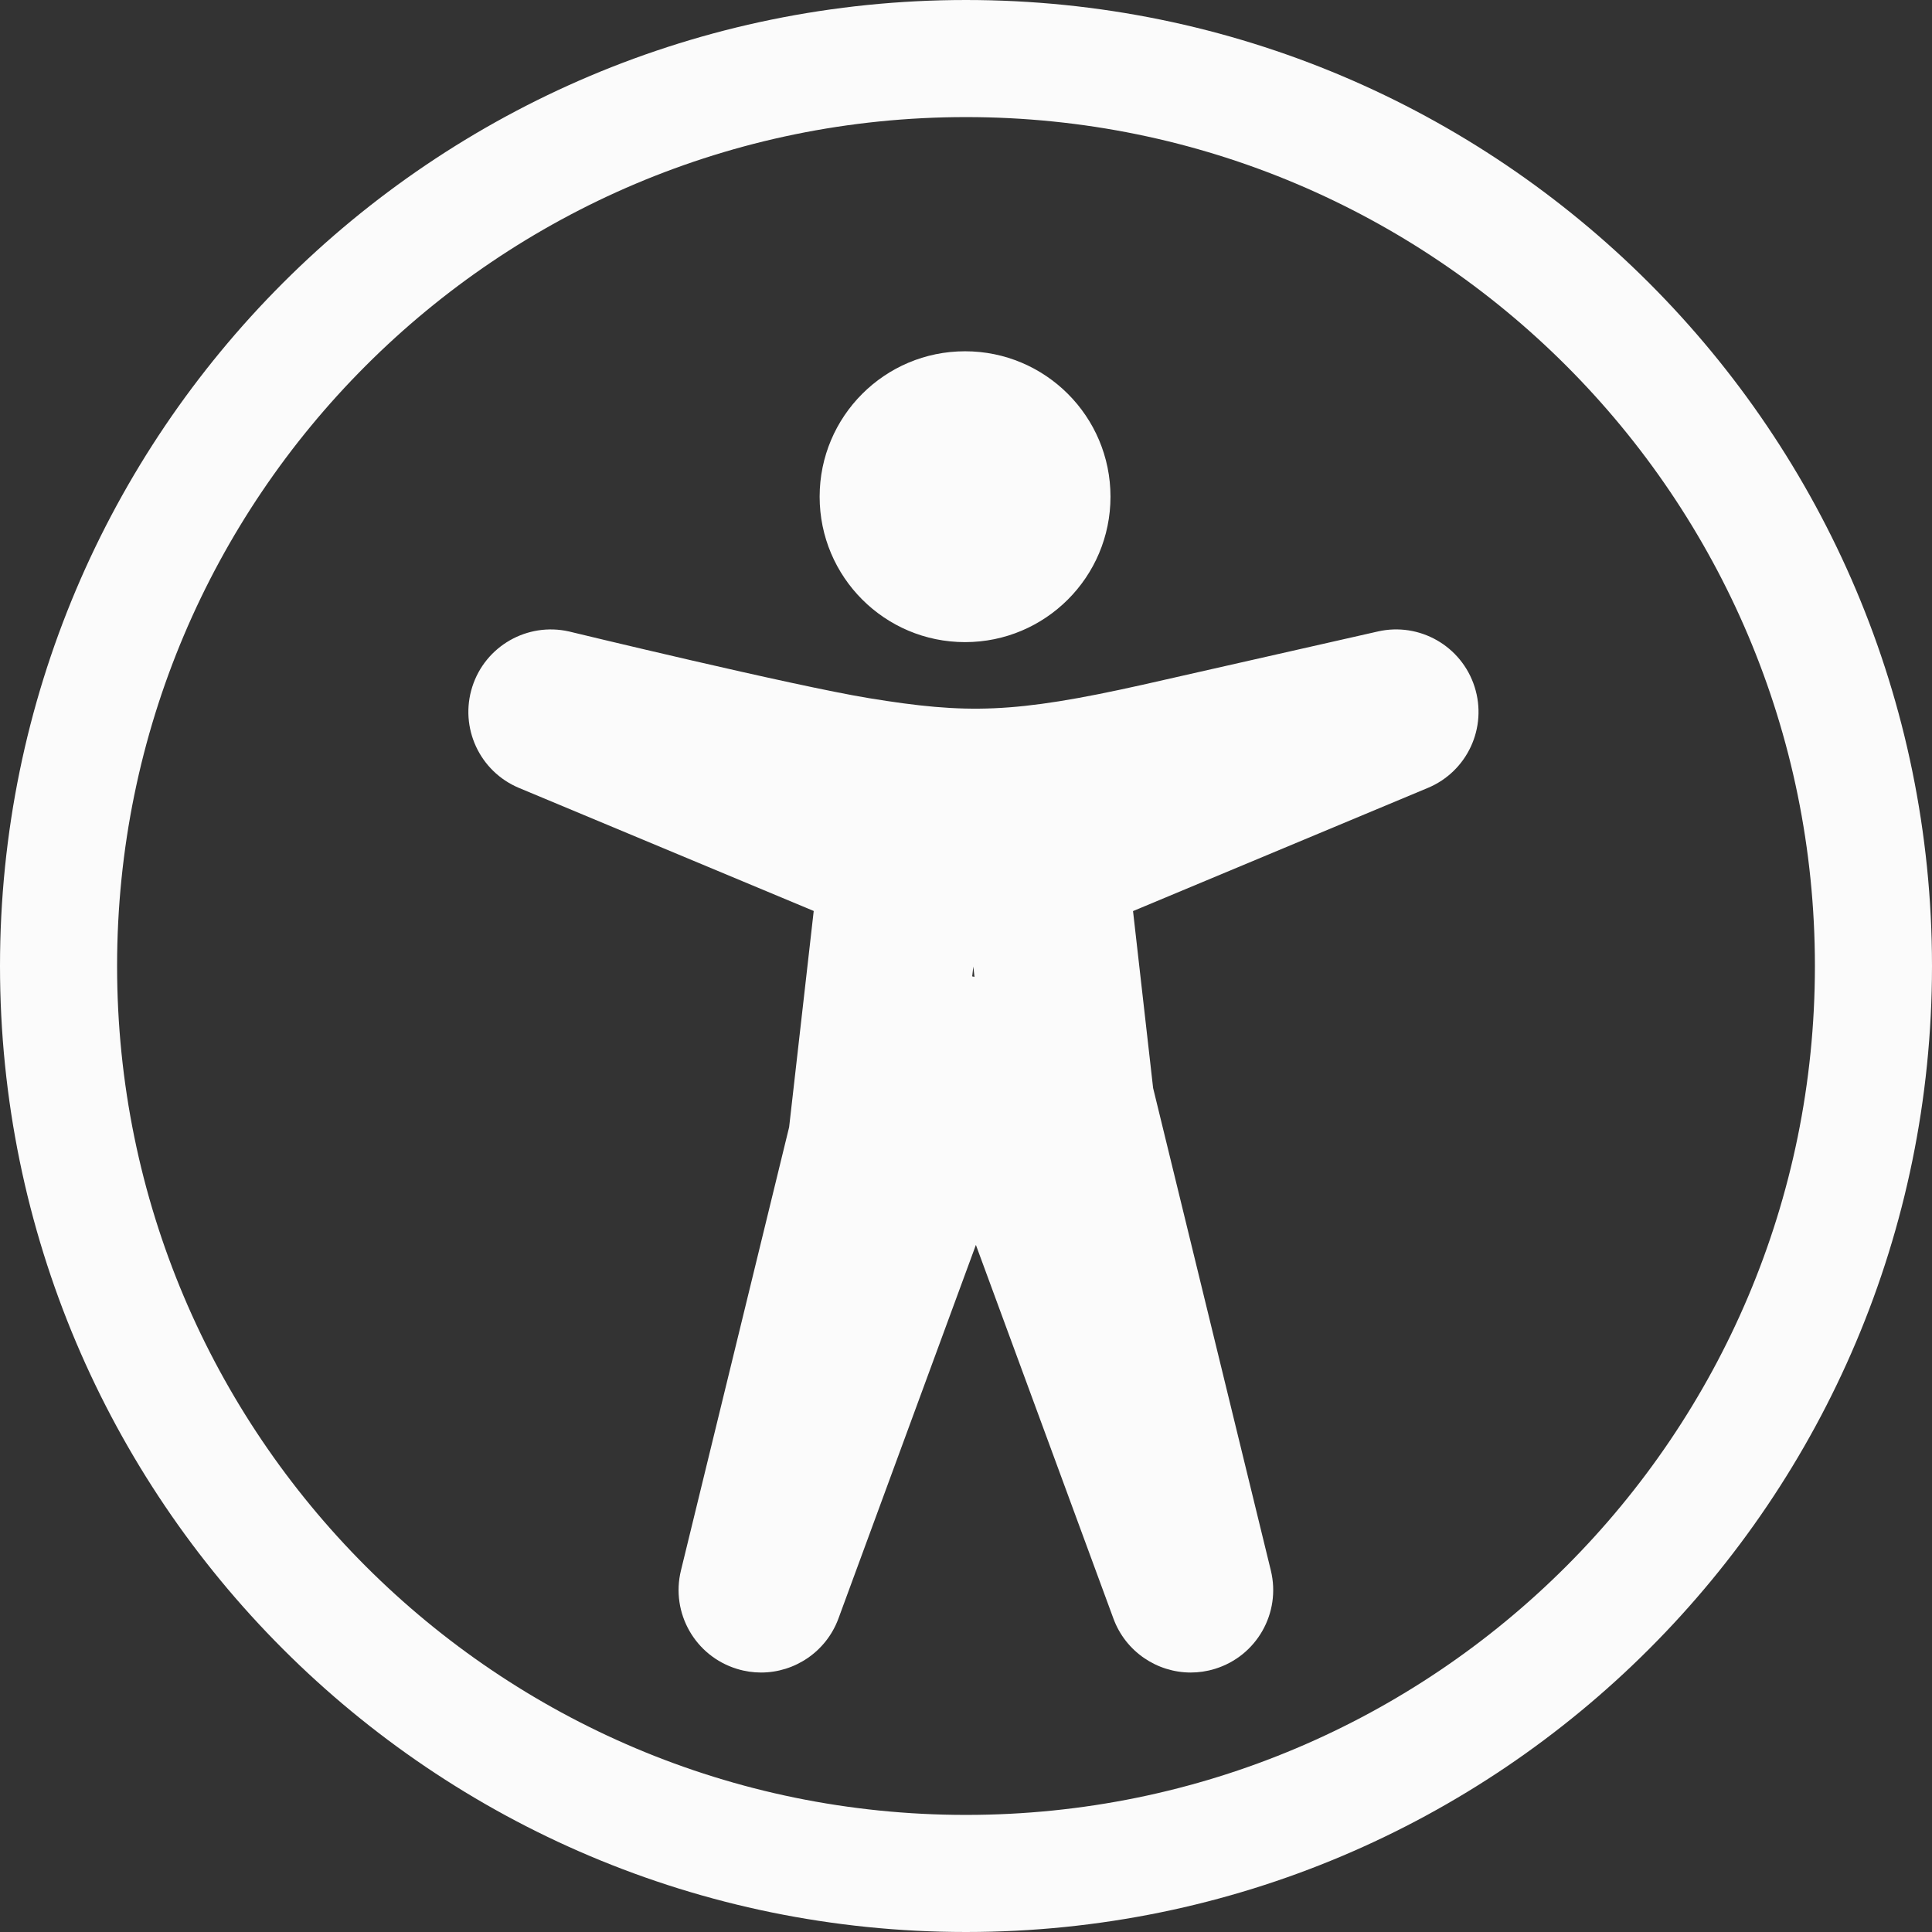 <svg width="33" height="33" viewBox="0 0 33 33" fill="none" xmlns="http://www.w3.org/2000/svg">
<rect x="0" y="0" width="33" height="33" fill="#333333" stroke="none"/>
<g clip-path="url(#clip0_3520_5463)">
<path d="M16.5 32C25.06 32 32 25.06 32 16.5C32 7.94 25.06 1 16.5 1C7.94 1 1 7.94 1 16.5C1 25.06 7.94 32 16.5 32Z" stroke="#FBFBFB" stroke-width="2"/>
<path fill-rule="evenodd" clip-rule="evenodd" d="M18.968 8.484C18.968 9.856 17.855 10.968 16.484 10.968C15.112 10.968 14 9.856 14 8.484C14 7.112 15.112 6 16.484 6C17.855 6 18.968 7.112 18.968 8.484ZM23.535 10.786C24.247 10.624 24.965 11.035 25.187 11.731C25.41 12.427 25.063 13.177 24.389 13.458L19.353 15.562L19.696 18.584L21.707 26.825C21.884 27.551 21.464 28.288 20.75 28.506C20.613 28.548 20.475 28.568 20.339 28.568C19.763 28.568 19.226 28.212 19.018 27.646L16.669 21.264L14.321 27.646C14.112 28.212 13.575 28.568 13 28.568C12.864 28.568 12.725 28.548 12.589 28.506C11.874 28.288 11.454 27.551 11.631 26.825L13.479 19.252L13.899 15.56L8.866 13.459C8.191 13.177 7.845 12.427 8.067 11.731C8.289 11.035 9.007 10.625 9.719 10.786C9.719 10.786 13.547 11.713 14.842 11.925C16.511 12.198 17.317 12.188 19.514 11.697L23.535 10.786ZM16.625 16.509L16.606 16.677L16.61 16.678C16.622 16.68 16.634 16.682 16.645 16.685L16.625 16.509Z" fill="#FBFBFB"/>
</g>
<defs>
<clipPath id="clip0_3520_5463">
<rect width="33" height="33" fill="white"/>
</clipPath>
</defs>
</svg>
